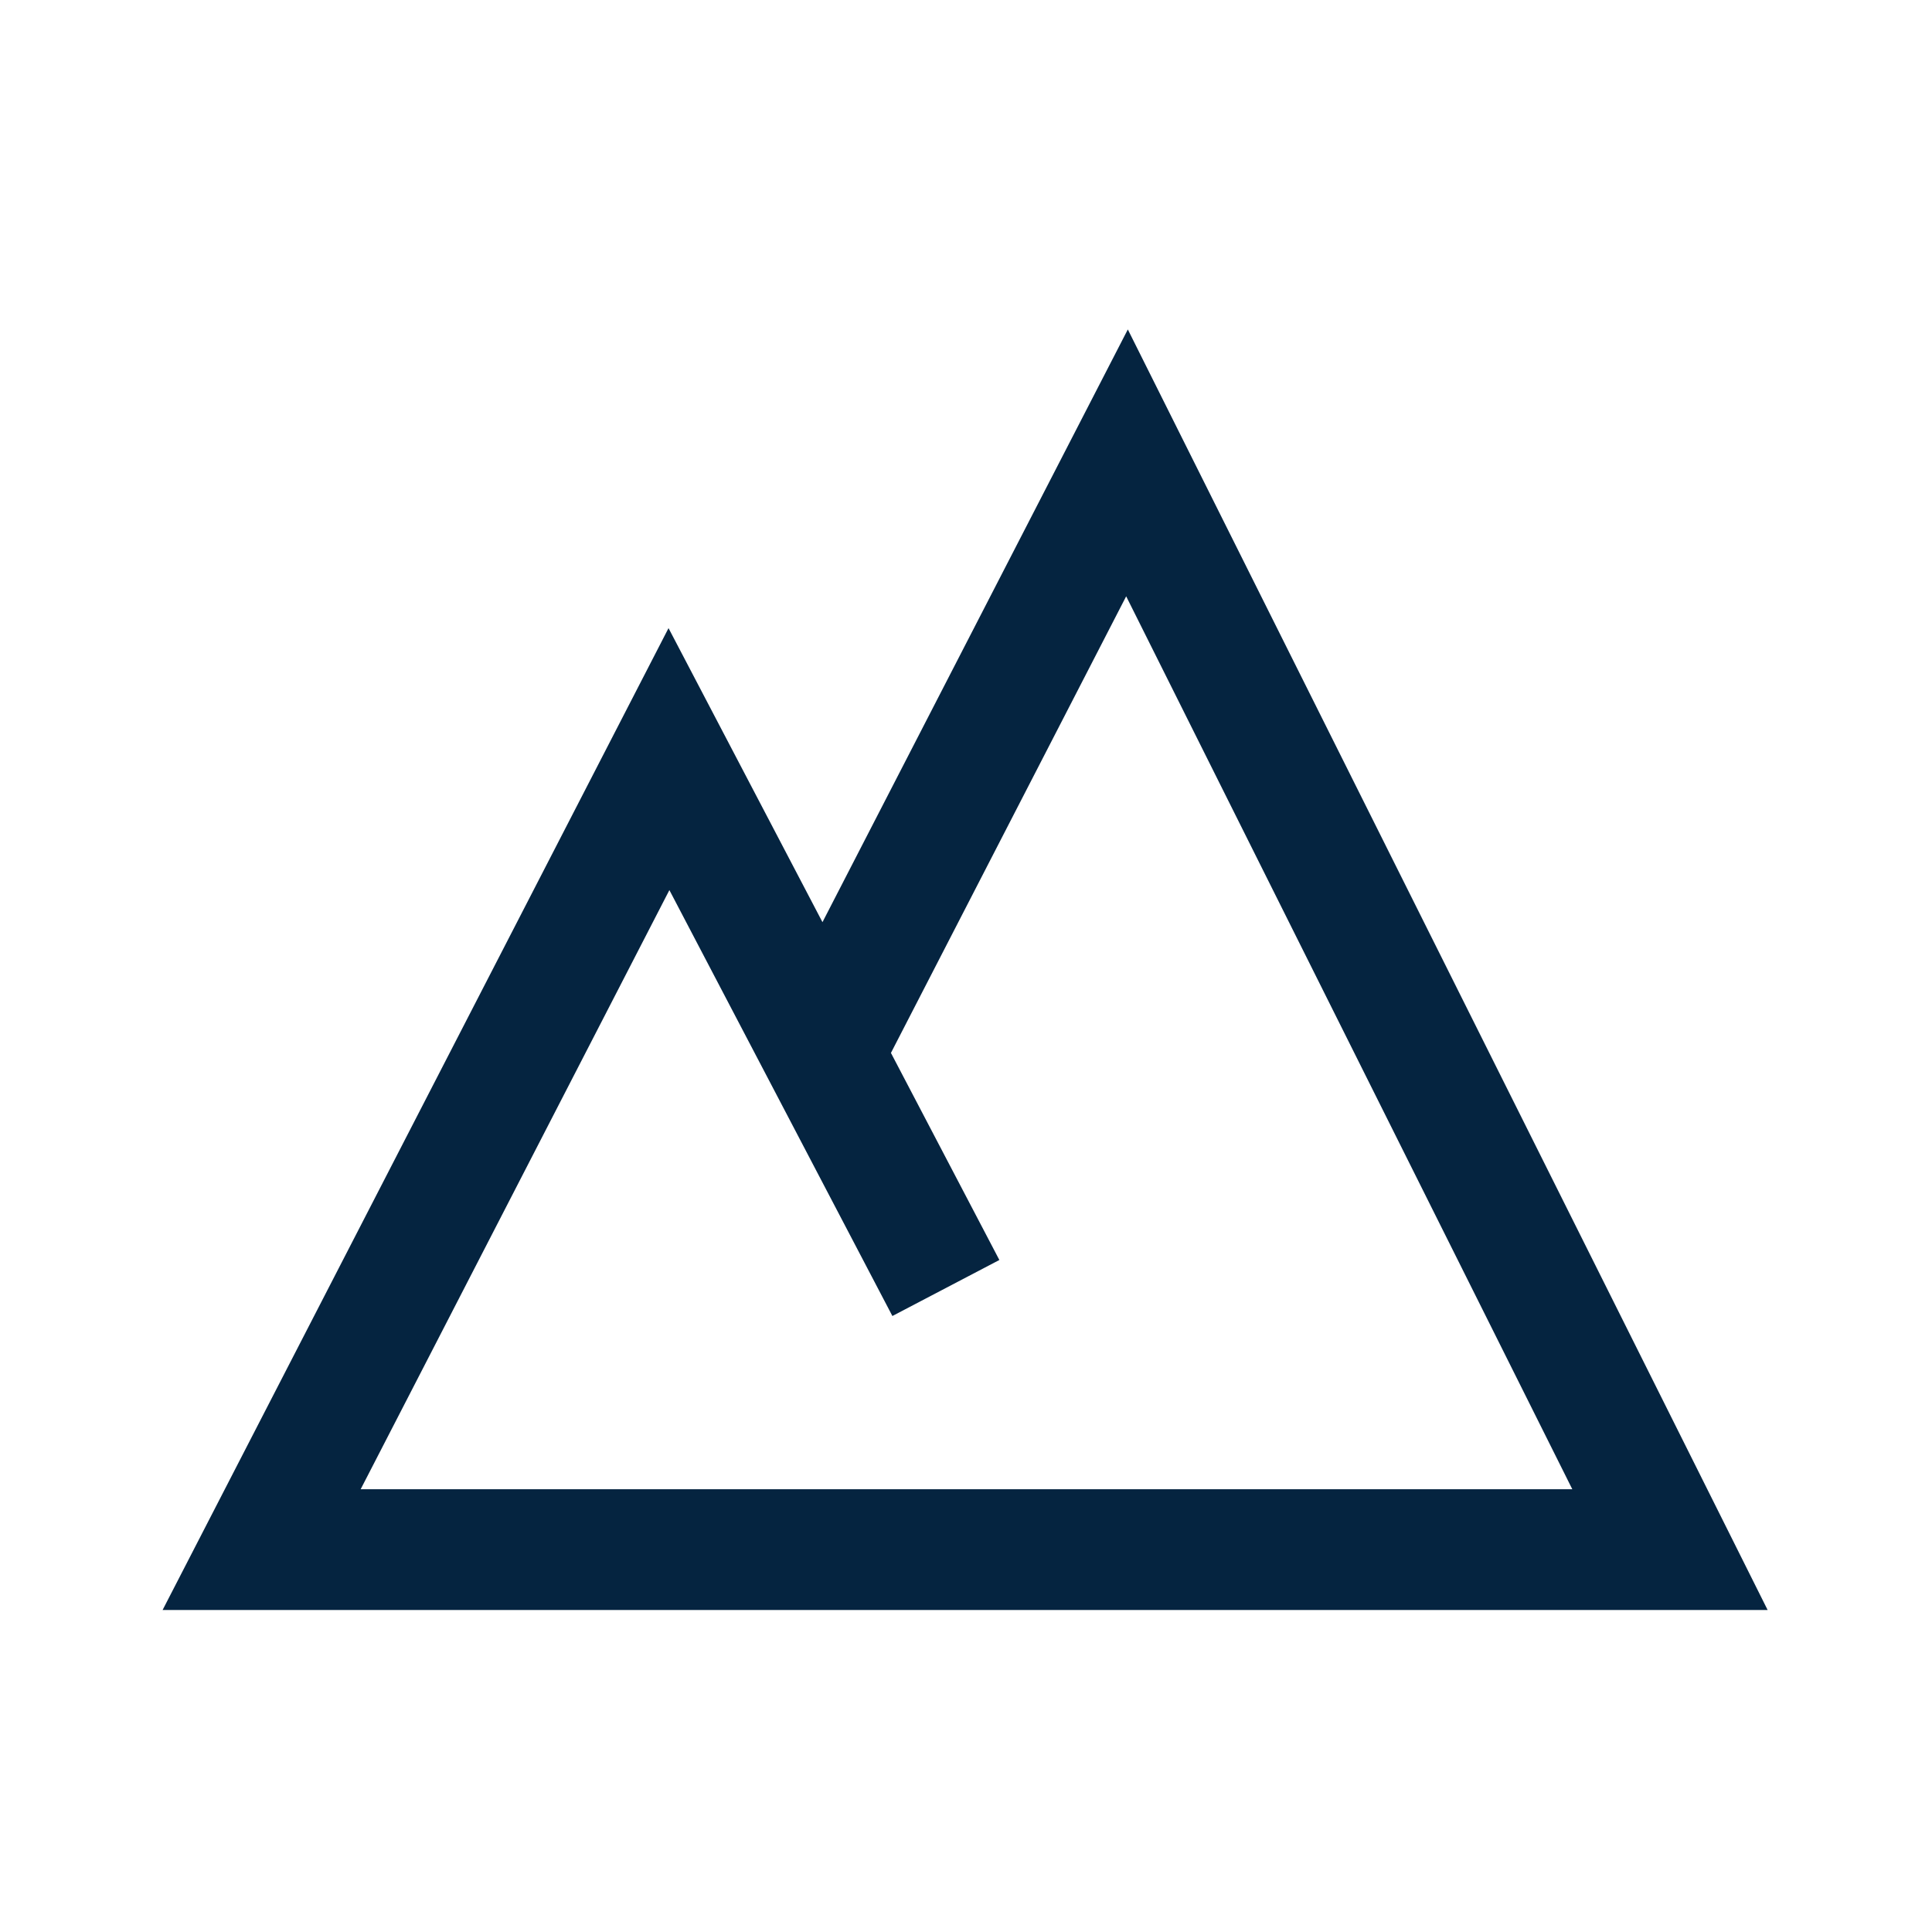 <?xml version="1.0" encoding="UTF-8"?>
<svg xmlns="http://www.w3.org/2000/svg" id="Layer_2" data-name="Layer 2" viewBox="0 0 48 48">
  <defs>
    <style>
      .cls-1, .cls-2 {
        fill: none;
      }

      .cls-2 {
        fill-rule: evenodd;
        stroke: #052440;
        stroke-miterlimit: 10;
        stroke-width: 3px;
      }
    </style>
  </defs>
  <g id="Design">
    <path class="cls-2" d="M20.53,26l7.47-14.5,13.49,27H6.5l10.12-19.64,6.88,13.14"></path>
  </g>
  <g id="Boundingbox">
    <rect class="cls-1" width="48" height="48"></rect>
  </g>
</svg>
